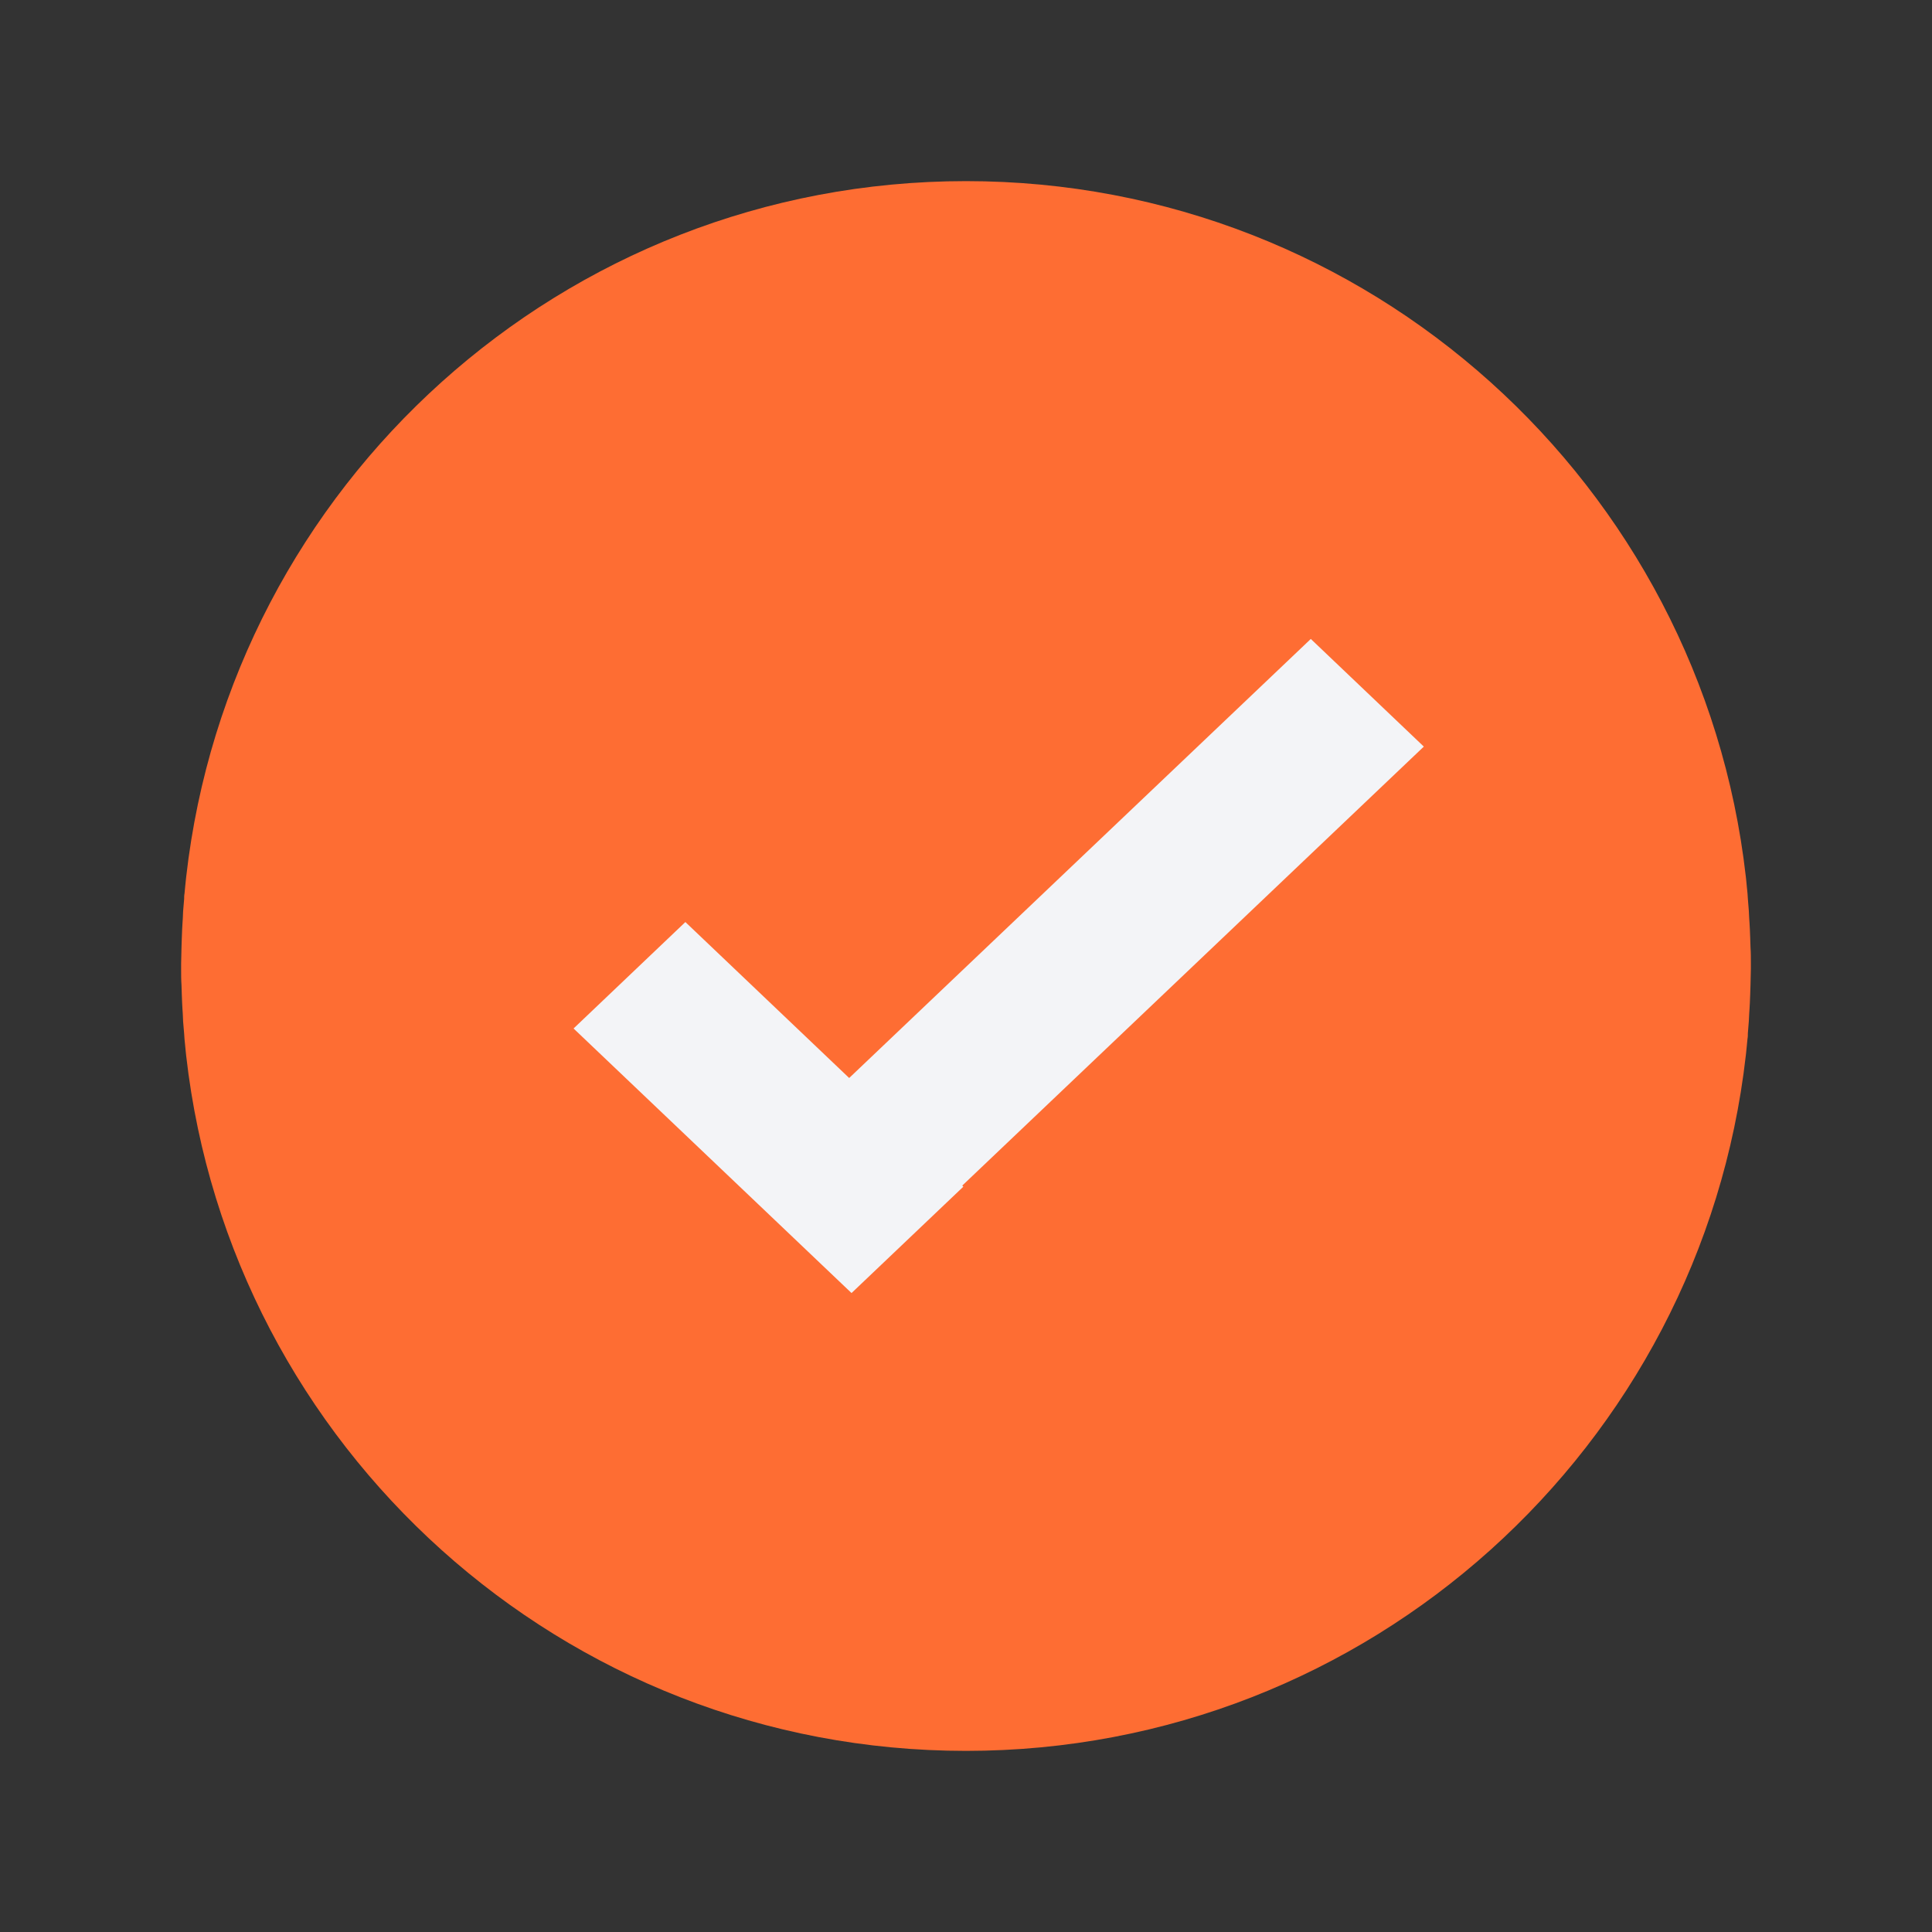 <svg width="32" height="32" viewBox="0 0 32 32" fill="none" xmlns="http://www.w3.org/2000/svg">
<rect x="0" y="0" width="32" height="32" fill="#333333" stroke="none"/>
<path d="M29 15.994C29 15.983 29 15.966 29 15.955C29 15.866 29 15.777 28.994 15.693C28.994 15.643 28.989 15.593 28.989 15.537C28.989 15.487 28.983 15.437 28.983 15.386C28.978 15.325 28.978 15.264 28.972 15.203C28.972 15.163 28.966 15.124 28.966 15.085C28.961 15.018 28.955 14.951 28.95 14.885C28.95 14.857 28.944 14.823 28.944 14.795C28.939 14.723 28.927 14.65 28.922 14.572C28.922 14.556 28.916 14.533 28.916 14.517C28.18 8.036 22.678 3 16 3C9.321 3 3.82 8.036 3.084 14.522C3.084 14.539 3.078 14.561 3.078 14.578C3.073 14.65 3.061 14.723 3.056 14.801C3.05 14.829 3.05 14.862 3.05 14.89C3.045 14.957 3.039 15.024 3.033 15.091C3.033 15.13 3.028 15.169 3.028 15.208C3.022 15.269 3.022 15.331 3.017 15.392C3.017 15.442 3.011 15.492 3.011 15.543C3.011 15.593 3.006 15.643 3.006 15.699C3.006 15.788 3 15.877 3 15.961C3 15.972 3 15.989 3 16C3 16 3 16 3 16.006C3 16.011 3 16.006 3 16.011C3 16.022 3 16.039 3 16.05C3 16.139 3 16.229 3.006 16.312C3.006 16.363 3.011 16.413 3.011 16.468C3.011 16.519 3.017 16.569 3.017 16.619C3.022 16.68 3.022 16.742 3.028 16.803C3.028 16.842 3.033 16.881 3.033 16.92C3.039 16.987 3.045 17.054 3.05 17.121C3.05 17.149 3.056 17.182 3.056 17.21C3.061 17.283 3.073 17.355 3.078 17.433C3.078 17.45 3.084 17.472 3.084 17.489C3.82 23.964 9.321 29 16 29C22.678 29 28.18 23.964 28.916 17.483C28.916 17.467 28.922 17.444 28.922 17.428C28.927 17.355 28.939 17.283 28.944 17.205C28.95 17.177 28.95 17.143 28.95 17.115C28.955 17.049 28.961 16.982 28.966 16.915C28.966 16.876 28.972 16.837 28.972 16.797C28.978 16.736 28.978 16.675 28.983 16.613C28.983 16.563 28.989 16.513 28.989 16.463C28.989 16.413 28.994 16.363 28.994 16.307C28.994 16.218 29 16.128 29 16.045C29 16.034 29 16.017 29 16.006C29 16 29 16 29 15.994C29 16 29 16 29 15.994Z" fill="#FE6D33"/>
<path d="M23.583 12.366L15.938 19.637L15.956 19.655L14.104 21.417L9.5 17.035L11.352 15.272L14.065 17.855L21.711 10.583L23.583 12.366Z" fill="#F3F4F7"/>
</svg>
